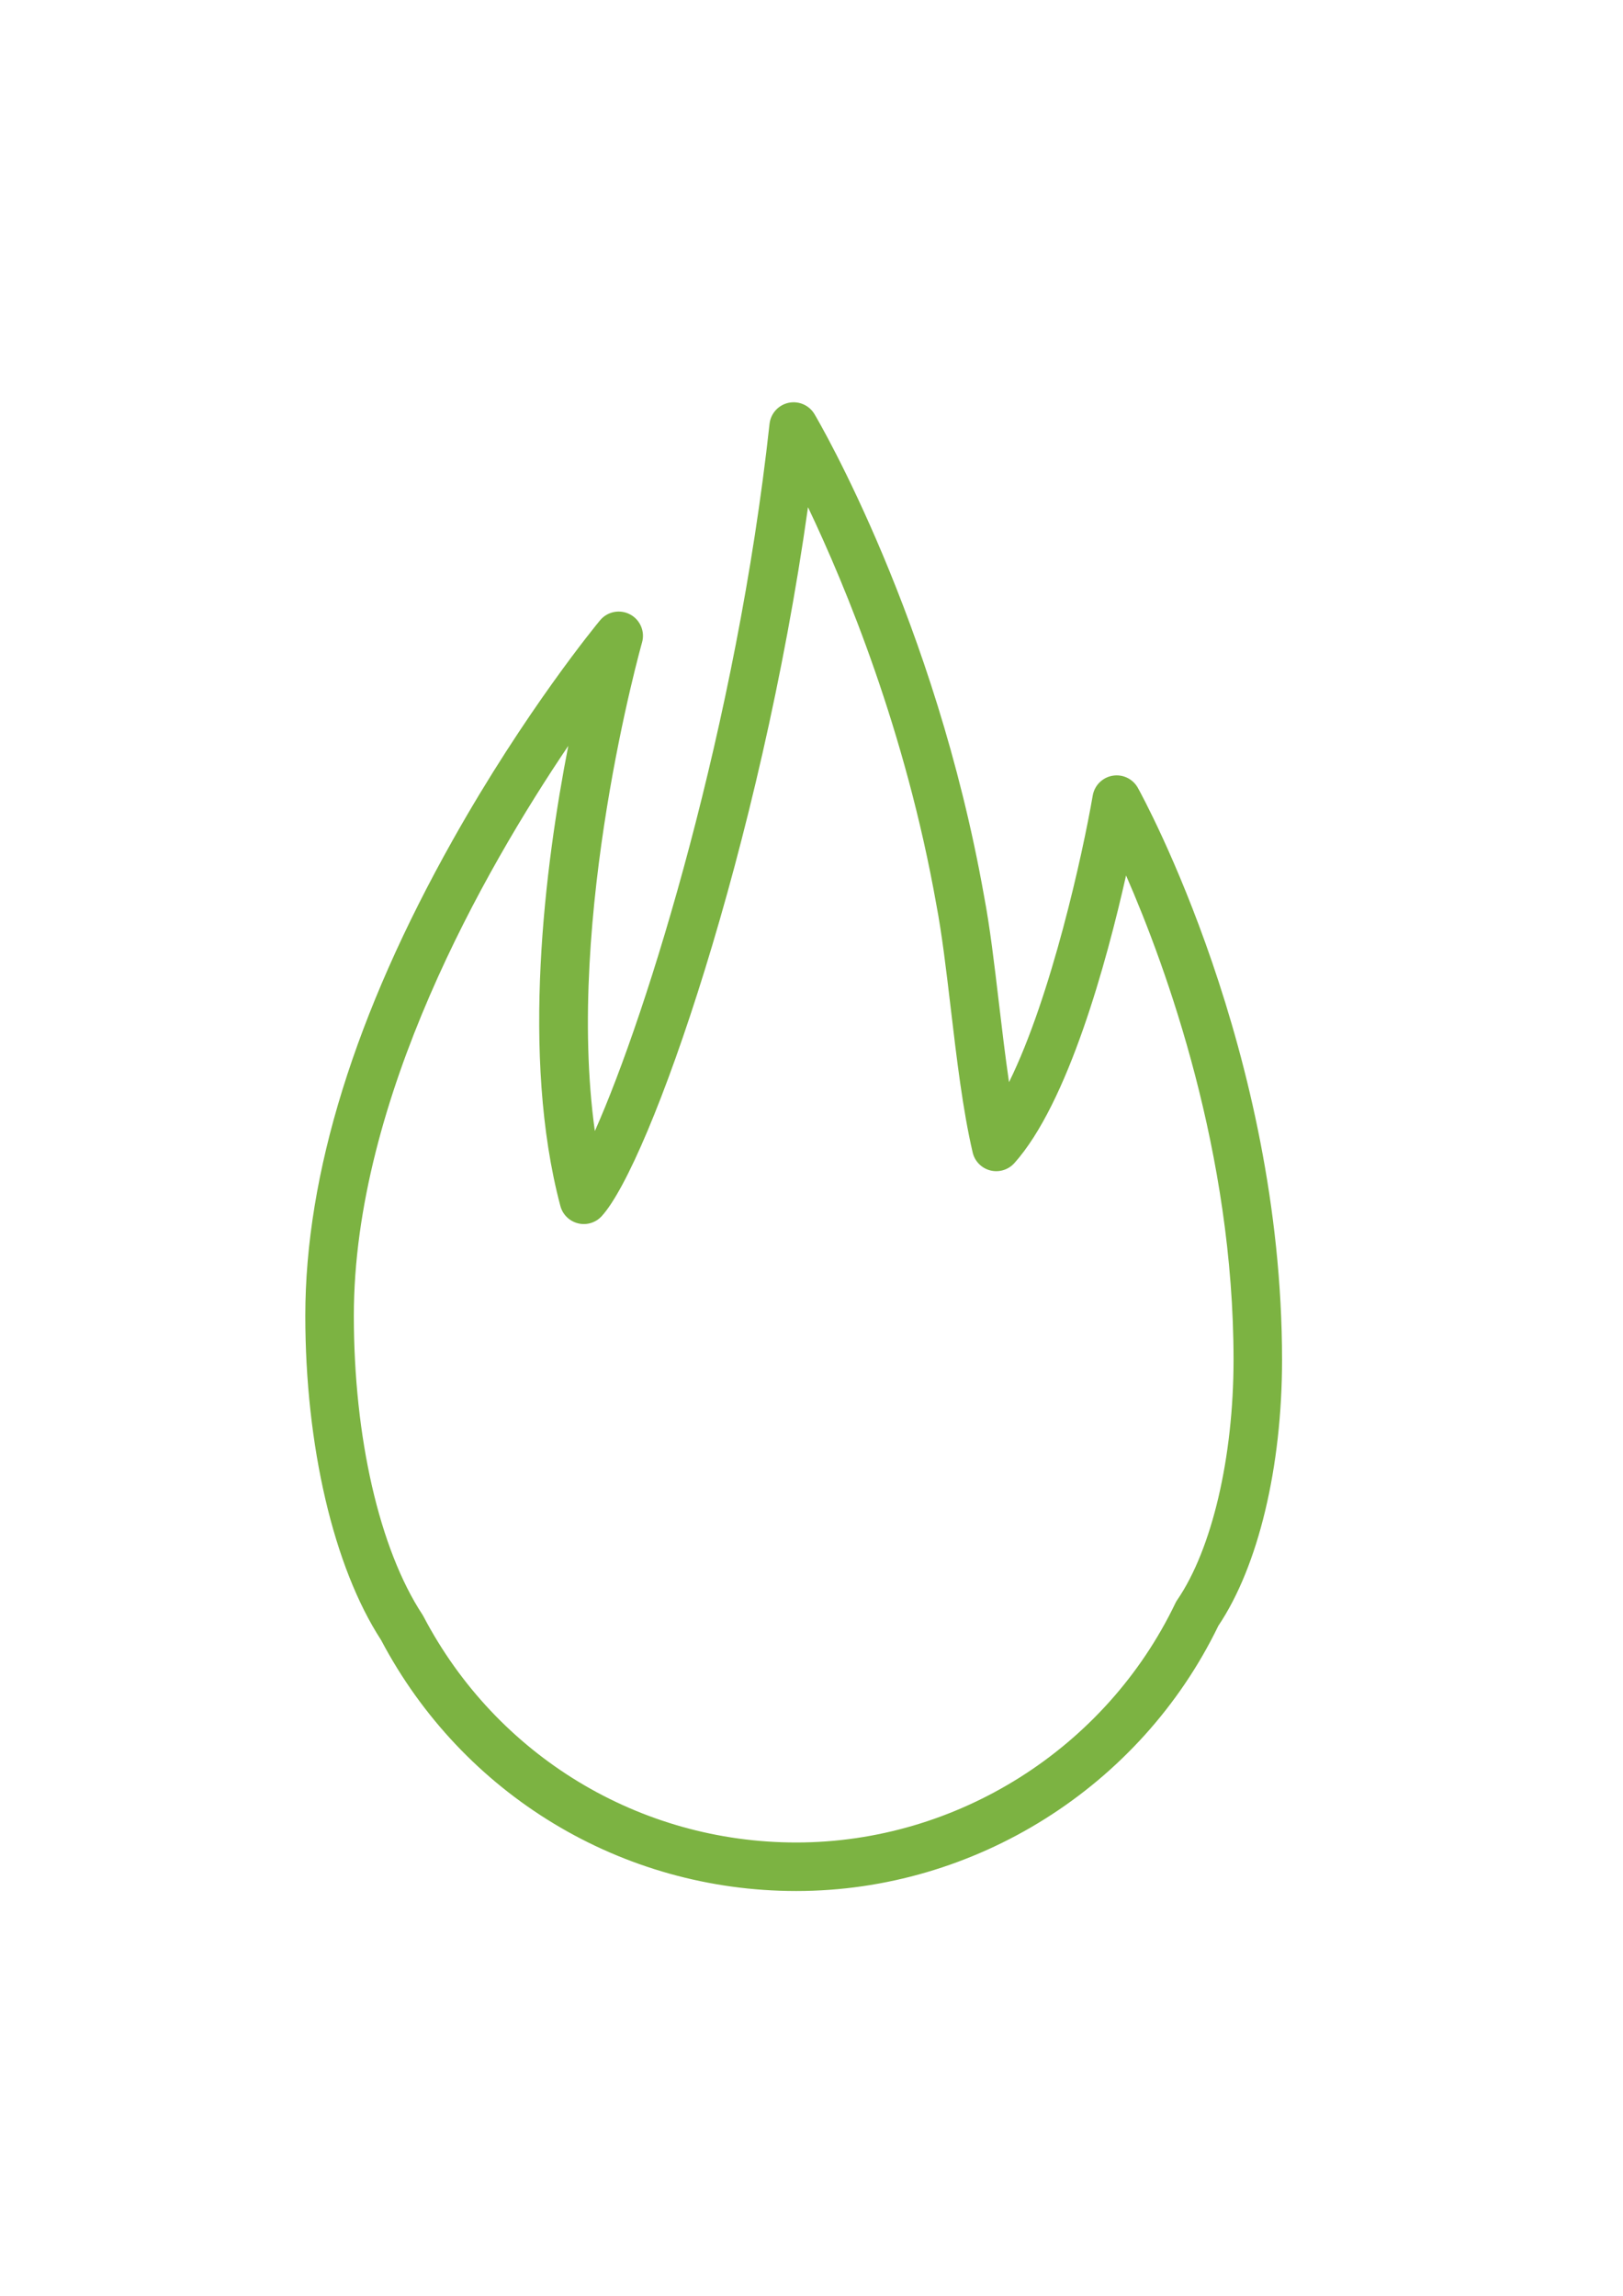 <?xml version="1.0" encoding="UTF-8"?> <!-- Creator: CorelDRAW 2018 (64-Bit) --> <svg xmlns="http://www.w3.org/2000/svg" xmlns:xlink="http://www.w3.org/1999/xlink" xml:space="preserve" width="2480px" height="3508px" style="shape-rendering:geometricPrecision; text-rendering:geometricPrecision; image-rendering:optimizeQuality; fill-rule:evenodd; clip-rule:evenodd" viewBox="0 0 2480 3507.43"> <defs> <style type="text/css"> <![CDATA[ .fil0 {fill:#7CB342} ]]> </style> </defs> <g id="Слой_x0020_1">  <path class="fil0" d="M1738.72 1203.41c-7.64,-13.74 -22.91,-21.2 -38.61,-18.58 -15.52,2.62 -27.67,14.75 -30.37,30.25 -15.27,88.64 -63.14,306.56 -127.91,437.91 -5.76,-39.2 -10.68,-80.67 -15.5,-121.37 -7.04,-59.73 -13.71,-116.17 -22.78,-163.6 -74.41,-419.72 -251.43,-722.8 -258.92,-735.5 -8.13,-13.74 -24.14,-20.73 -39.71,-17.4 -15.59,3.36 -27.31,16.34 -29.04,32.2 -50.16,458.05 -186.08,898.81 -266.92,1080.35 -45.69,-327.45 70.78,-741.83 72.09,-746.38 4.82,-16.88 -2.84,-34.79 -18.36,-42.97 -15.5,-8.16 -34.63,-4.4 -45.82,9.12 -4.6,5.56 -113.88,137.97 -224.69,335.03 -149.73,266.25 -225.65,510.96 -225.65,727.32 0,198.84 43.25,383.86 115.78,495.51 124.72,236.53 367.65,383.42 634.4,383.42 272.88,0 525.76,-159 645,-405.26 60.97,-90.75 97.32,-242.24 97.32,-406.18 -0.02,-470.61 -211.32,-857.61 -220.31,-873.87zm60.2 1240.53c-1.09,1.56 -2.03,3.21 -2.85,4.92 -106.48,222.17 -333.89,365.72 -579.36,365.72 -239.69,0 -457.93,-132.31 -569.58,-345.28 -0.57,-1.07 -1.16,-2.13 -1.83,-3.12 -65.51,-99.91 -104.63,-270.5 -104.63,-456.39 0,-331.82 199.43,-680.62 327.69,-870.61 -35.79,183.69 -72.9,474.21 -12.09,703.03 3.49,13.1 13.84,23.23 27.01,26.47 13.18,3.28 27.06,-1.02 36.18,-11.02 73.6,-80.64 242.31,-564.69 315.19,-1083.07 58.27,122.41 149.17,342.52 196.05,606.85 8.67,45.32 15.17,100.48 22.09,158.88 9,76.21 18.31,155.02 33.46,220.04 3.14,13.47 13.52,24.07 26.91,27.48 13.47,3.39 27.58,-0.89 36.83,-11.19 82.31,-92.01 140.93,-307.31 170.66,-439.45 62.18,142.4 164.24,424.32 164.24,740.05 -0.02,148.77 -32.97,289.29 -85.97,366.69z"></path> </g> </svg> 